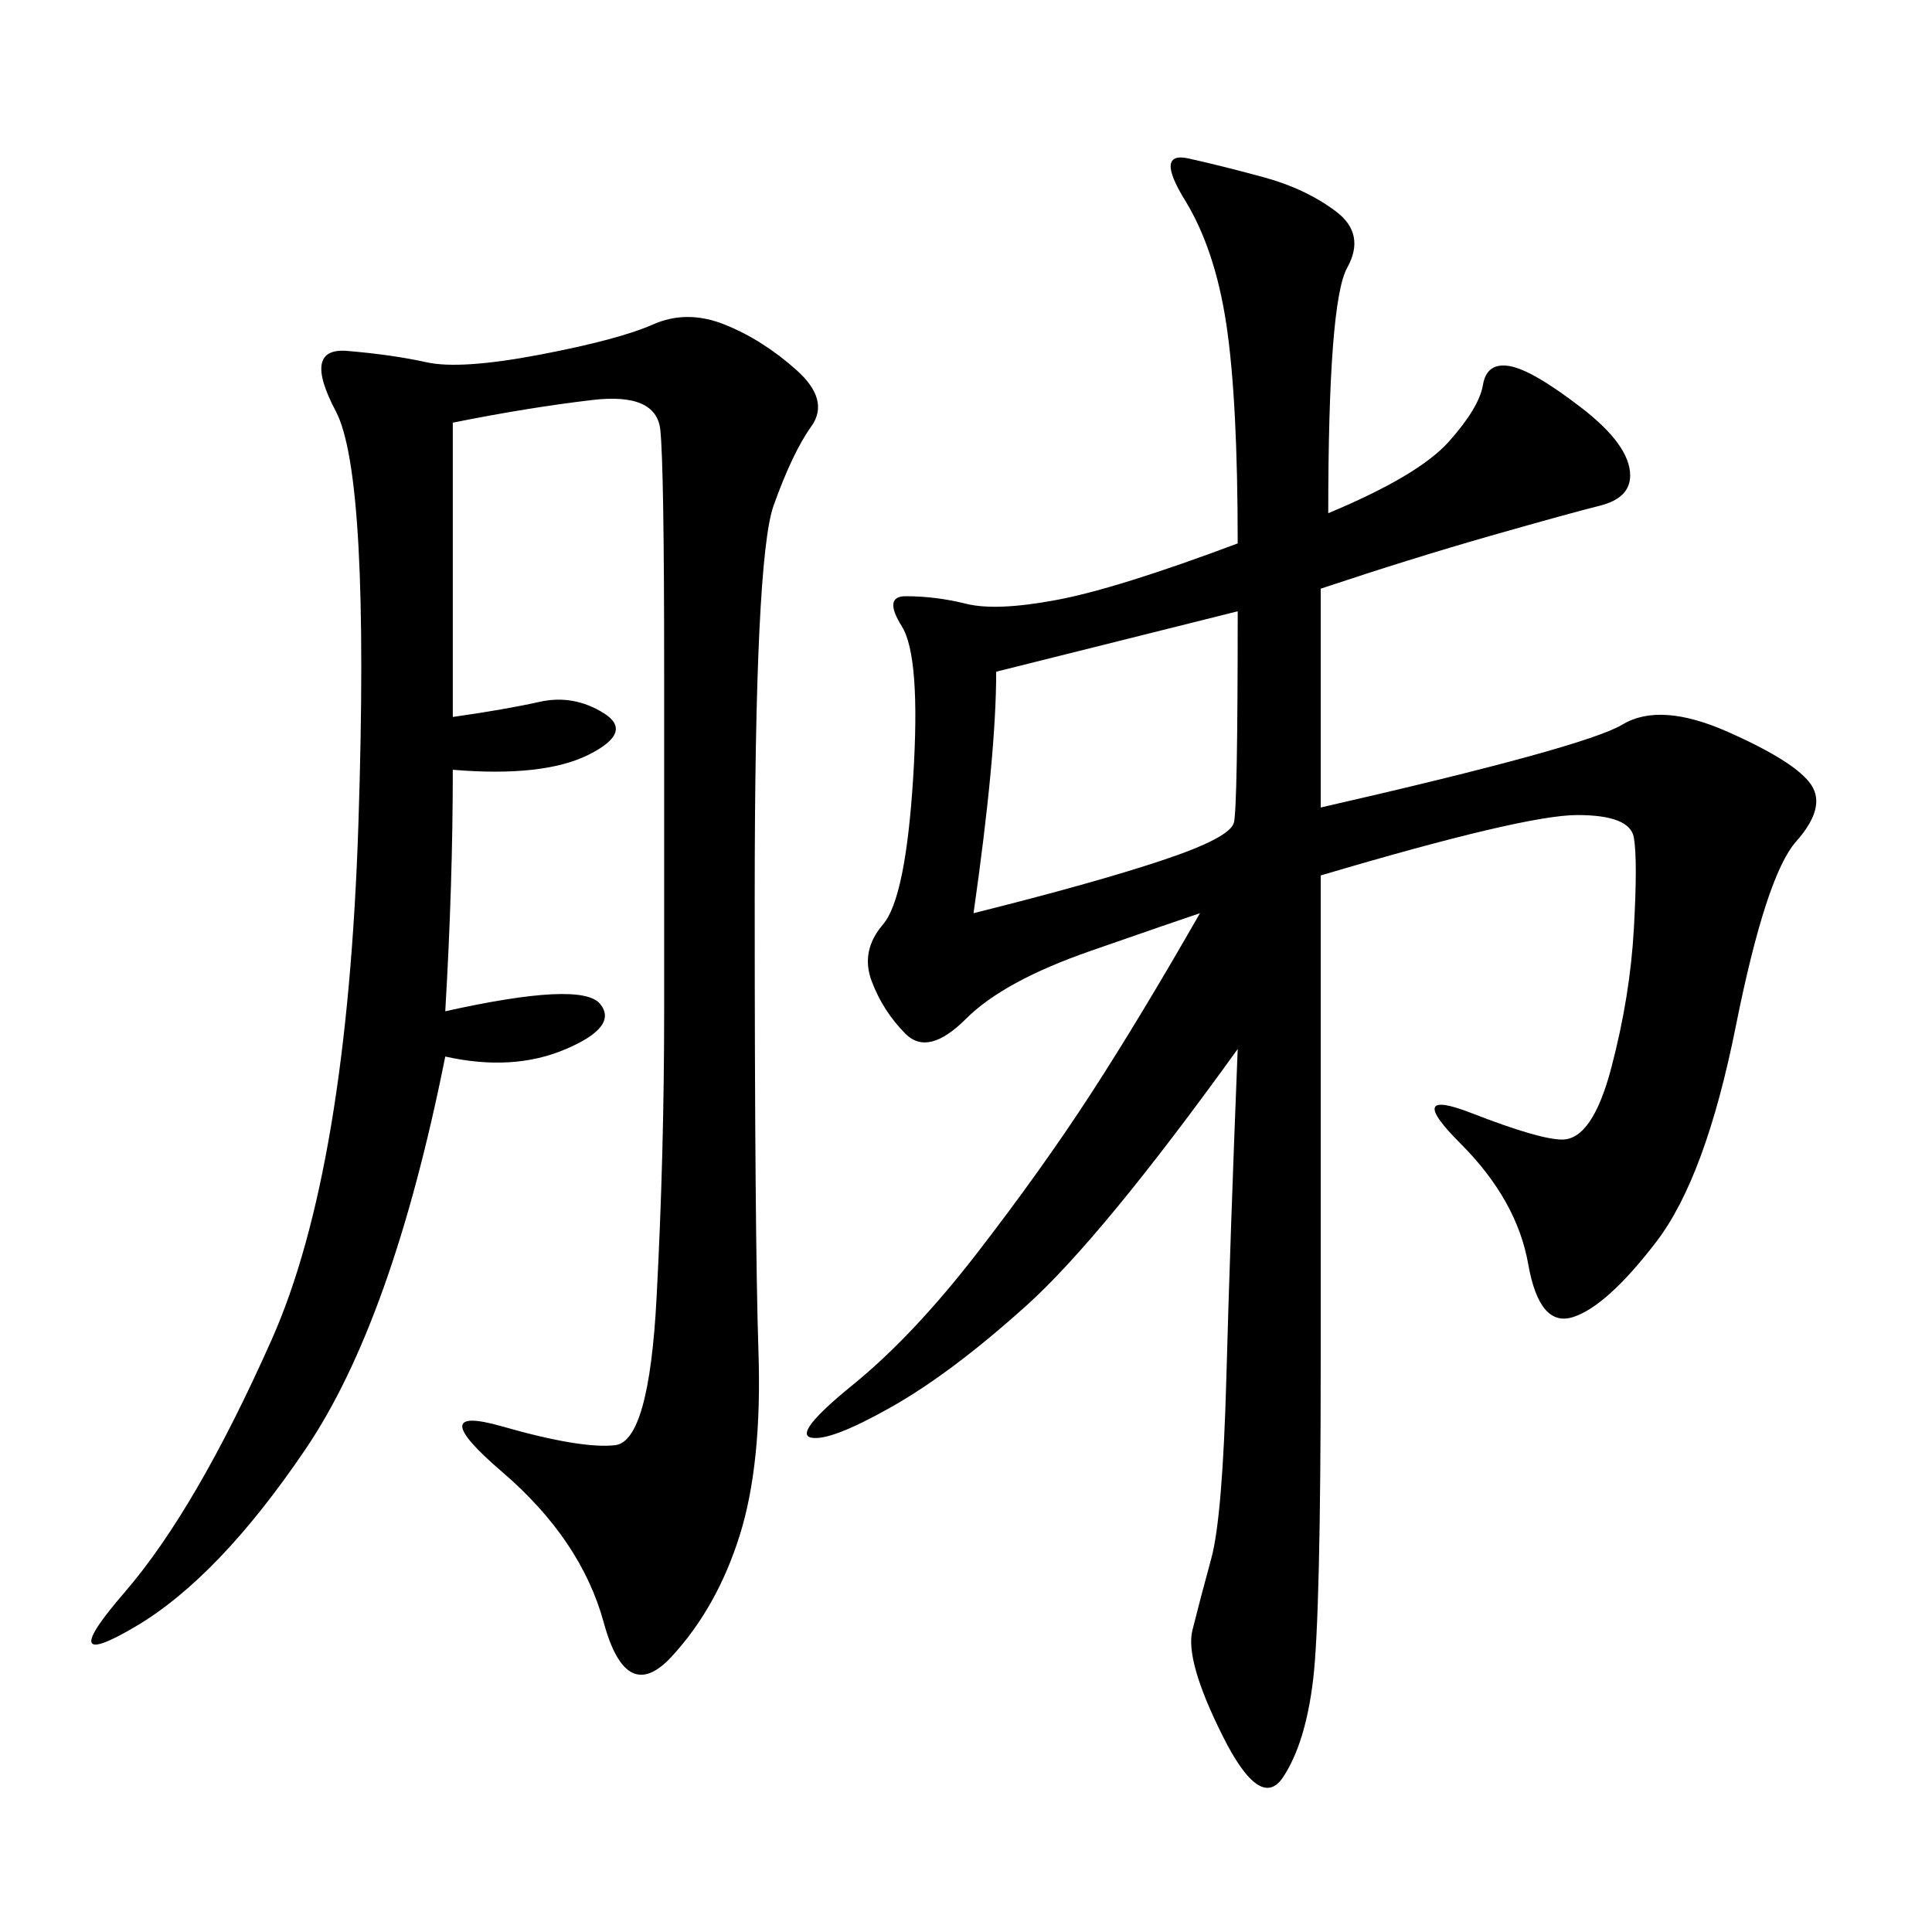 <svg xmlns="http://www.w3.org/2000/svg" xmlns:xlink="http://www.w3.org/1999/xlink" width="300" height="300"><path d="M186.33 141.80Q182.81 142.97 169.34 147.66Q155.86 152.34 150 158.20Q144.14 164.06 140.63 160.55Q137.11 157.03 135.35 152.34Q133.59 147.66 137.11 143.55Q140.63 139.45 141.80 120.70Q142.97 101.95 140.04 97.27Q137.11 92.58 140.63 92.58L140.63 92.58Q145.31 92.58 150 93.75Q154.69 94.92 164.06 93.16Q173.44 91.41 192.19 84.38L192.19 84.38Q192.19 62.11 190.43 50.39Q188.67 38.67 183.98 31.05Q179.30 23.44 184.57 24.61Q189.84 25.78 196.29 27.54Q202.73 29.30 207.42 32.81Q212.11 36.33 209.18 41.60Q206.25 46.88 206.25 79.69L206.25 79.69Q220.31 73.83 225 68.55Q229.69 63.28 230.27 59.77Q230.86 56.25 234.38 56.84Q237.89 57.42 245.51 63.28Q253.13 69.14 253.13 73.83L253.13 73.83Q253.13 77.34 248.44 78.52Q243.75 79.69 231.45 83.20Q219.14 86.72 205.08 91.41L205.08 91.41L205.08 125.39Q246.09 116.02 251.95 112.50Q257.81 108.98 268.36 113.67Q278.91 118.36 281.25 121.88Q283.59 125.39 278.91 130.66Q274.22 135.94 269.53 159.38Q264.84 182.81 257.23 192.77Q249.61 202.73 244.34 204.49Q239.06 206.25 237.30 196.29Q235.55 186.33 226.76 177.54Q217.97 168.75 228.52 172.85Q239.06 176.95 242.58 176.95L242.58 176.95Q247.27 176.95 250.20 165.82Q253.13 154.69 253.71 144.14Q254.30 133.59 253.71 130.08Q253.13 126.56 244.92 126.56L244.92 126.56Q236.72 126.56 205.08 135.94L205.08 135.94L205.08 210.94Q205.08 250.78 203.91 260.74Q202.73 270.70 199.22 275.98Q195.70 281.25 189.84 269.53Q183.98 257.81 185.16 253.13Q186.33 248.44 188.09 241.99Q189.84 235.55 190.43 213.87Q191.02 192.19 192.19 162.89L192.19 162.89Q171.09 192.19 159.38 202.73Q147.66 213.28 138.28 218.55Q128.91 223.83 125.98 223.24Q123.05 222.66 132.42 215.04Q141.80 207.42 151.76 194.53Q161.72 181.64 169.34 169.92Q176.95 158.20 186.33 141.80L186.33 141.80ZM70.31 65.63L70.31 111.33Q78.52 110.16 83.79 108.98Q89.06 107.81 93.75 110.74Q98.44 113.67 91.41 117.19Q84.38 120.70 70.31 119.53L70.31 119.53Q70.31 137.11 69.14 157.03L69.14 157.03Q90.23 152.34 93.16 155.86Q96.09 159.38 87.89 162.89Q79.69 166.41 69.14 164.06L69.14 164.06Q60.94 205.08 47.46 225Q33.98 244.92 21.09 252.54Q8.20 260.16 19.34 247.27Q30.47 234.38 42.19 208.01Q53.91 181.64 55.66 127.73Q57.42 73.83 52.15 63.87Q46.88 53.91 53.91 54.49Q60.94 55.08 66.21 56.25Q71.48 57.42 83.79 55.08Q96.09 52.73 101.37 50.39Q106.64 48.05 112.50 50.39Q118.36 52.73 123.63 57.42Q128.91 62.11 125.98 66.21Q123.05 70.31 120.12 78.52Q117.19 86.72 117.19 139.45L117.19 139.45Q117.19 192.19 117.77 209.77Q118.36 227.34 114.84 238.48Q111.33 249.61 104.30 257.23Q97.27 264.84 93.75 251.95Q90.23 239.06 77.93 228.52Q65.63 217.97 77.93 221.48Q90.23 225 95.51 224.41Q100.78 223.83 101.95 201.56Q103.13 179.30 103.13 157.03L103.13 157.03L103.13 104.30Q103.13 72.66 102.54 66.80Q101.95 60.94 91.99 62.11Q82.03 63.28 70.31 65.63L70.31 65.63ZM192.19 94.92L154.69 104.30Q154.69 117.19 151.17 141.80L151.17 141.80Q169.92 137.11 180.47 133.59Q191.02 130.08 191.60 127.73Q192.19 125.39 192.19 94.92L192.19 94.92Z"/></svg>